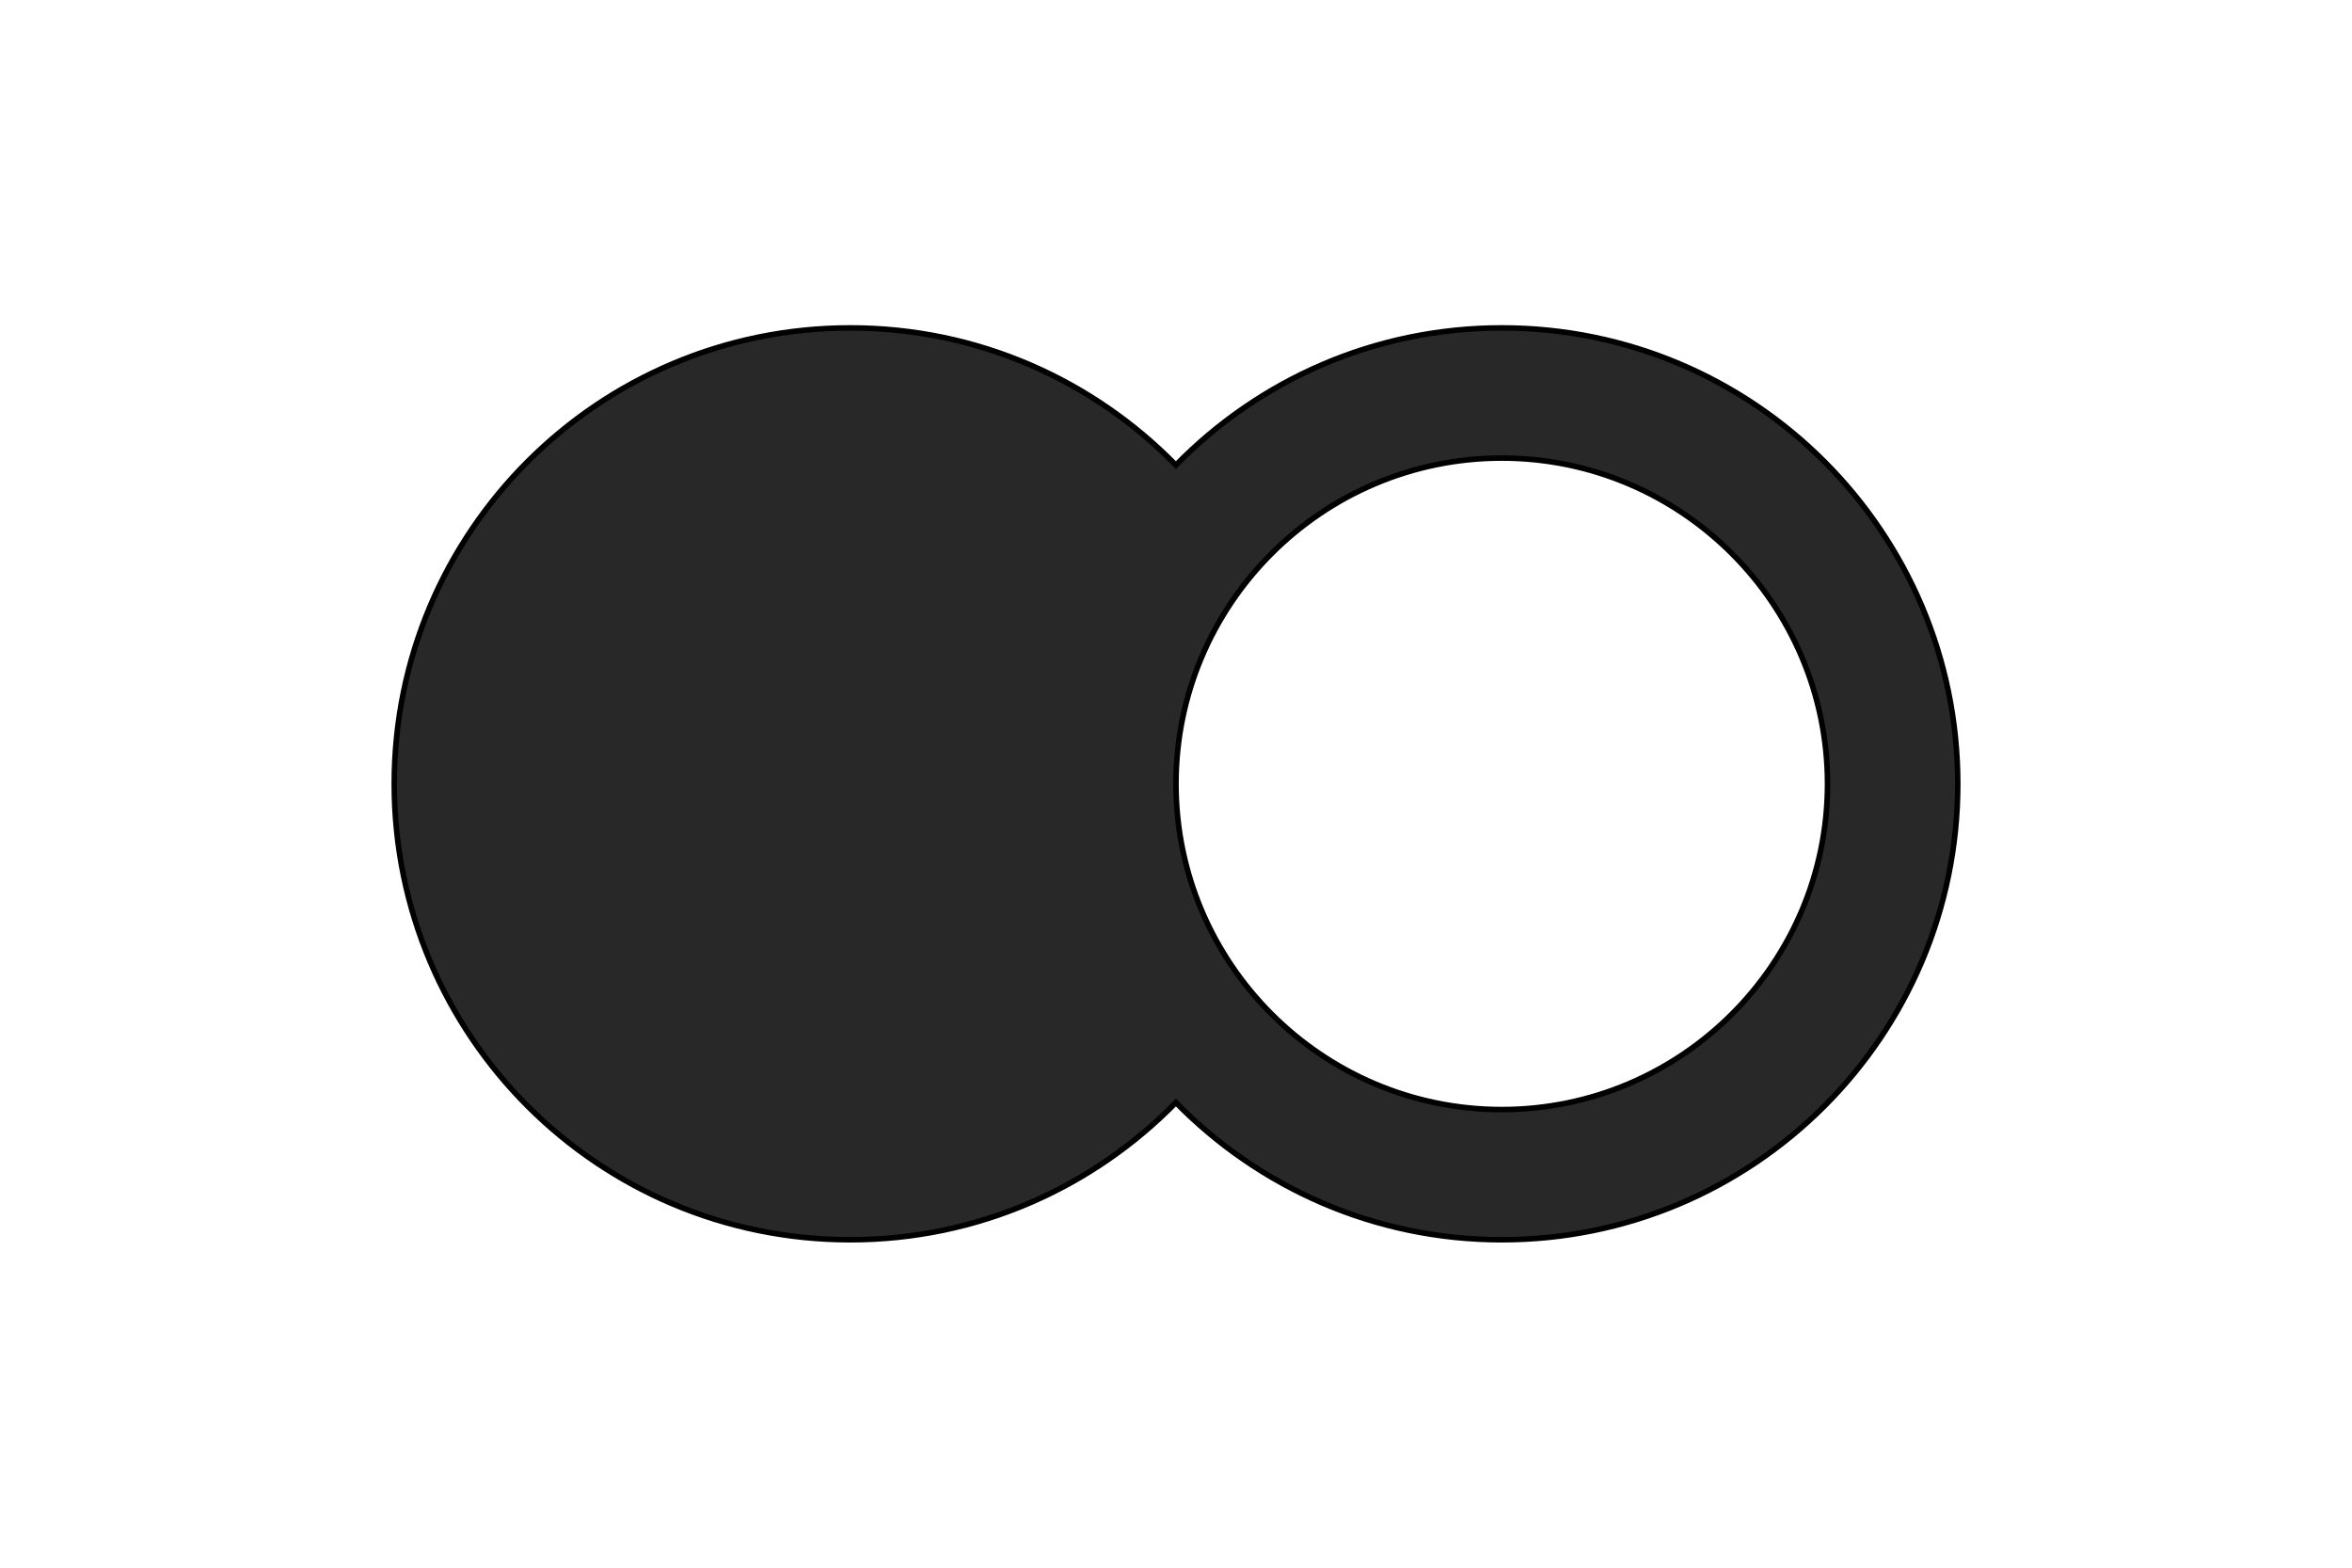 <?xml version="1.0" encoding="utf-8"?>
<!-- Generator: Adobe Illustrator 16.0.0, SVG Export Plug-In . SVG Version: 6.00 Build 0)  -->
<!DOCTYPE svg PUBLIC "-//W3C//DTD SVG 1.1//EN" "http://www.w3.org/Graphics/SVG/1.1/DTD/svg11.dtd">
<svg version="1.1" id="圖層_1" xmlns="http://www.w3.org/2000/svg" xmlns:xlink="http://www.w3.org/1999/xlink" x="0px" y="0px"
	 width="42.52px" height="28.348px" viewBox="0 0 42.52 28.348" enable-background="new 0 0 42.52 28.348" xml:space="preserve">
<path fill="#282828" stroke="#000000" stroke-width="0.1" stroke-miterlimit="10" d="M27.149,5.929
	c-2.311,0-4.395,0.952-5.891,2.481c-1.496-1.529-3.578-2.481-5.886-2.481c-4.555,0-8.245,3.69-8.245,8.244s3.69,8.244,8.245,8.244
	c2.308,0,4.391-0.953,5.886-2.481c1.499,1.528,3.583,2.481,5.891,2.481c4.555,0,8.244-3.69,8.244-8.244S31.703,5.929,27.149,5.929z
	 M27.149,20.063c-3.248,0-5.889-2.644-5.889-5.89c0-3.247,2.641-5.89,5.889-5.89c3.246,0,5.889,2.643,5.889,5.89
	C33.039,17.42,30.395,20.063,27.149,20.063z"/>
</svg>
